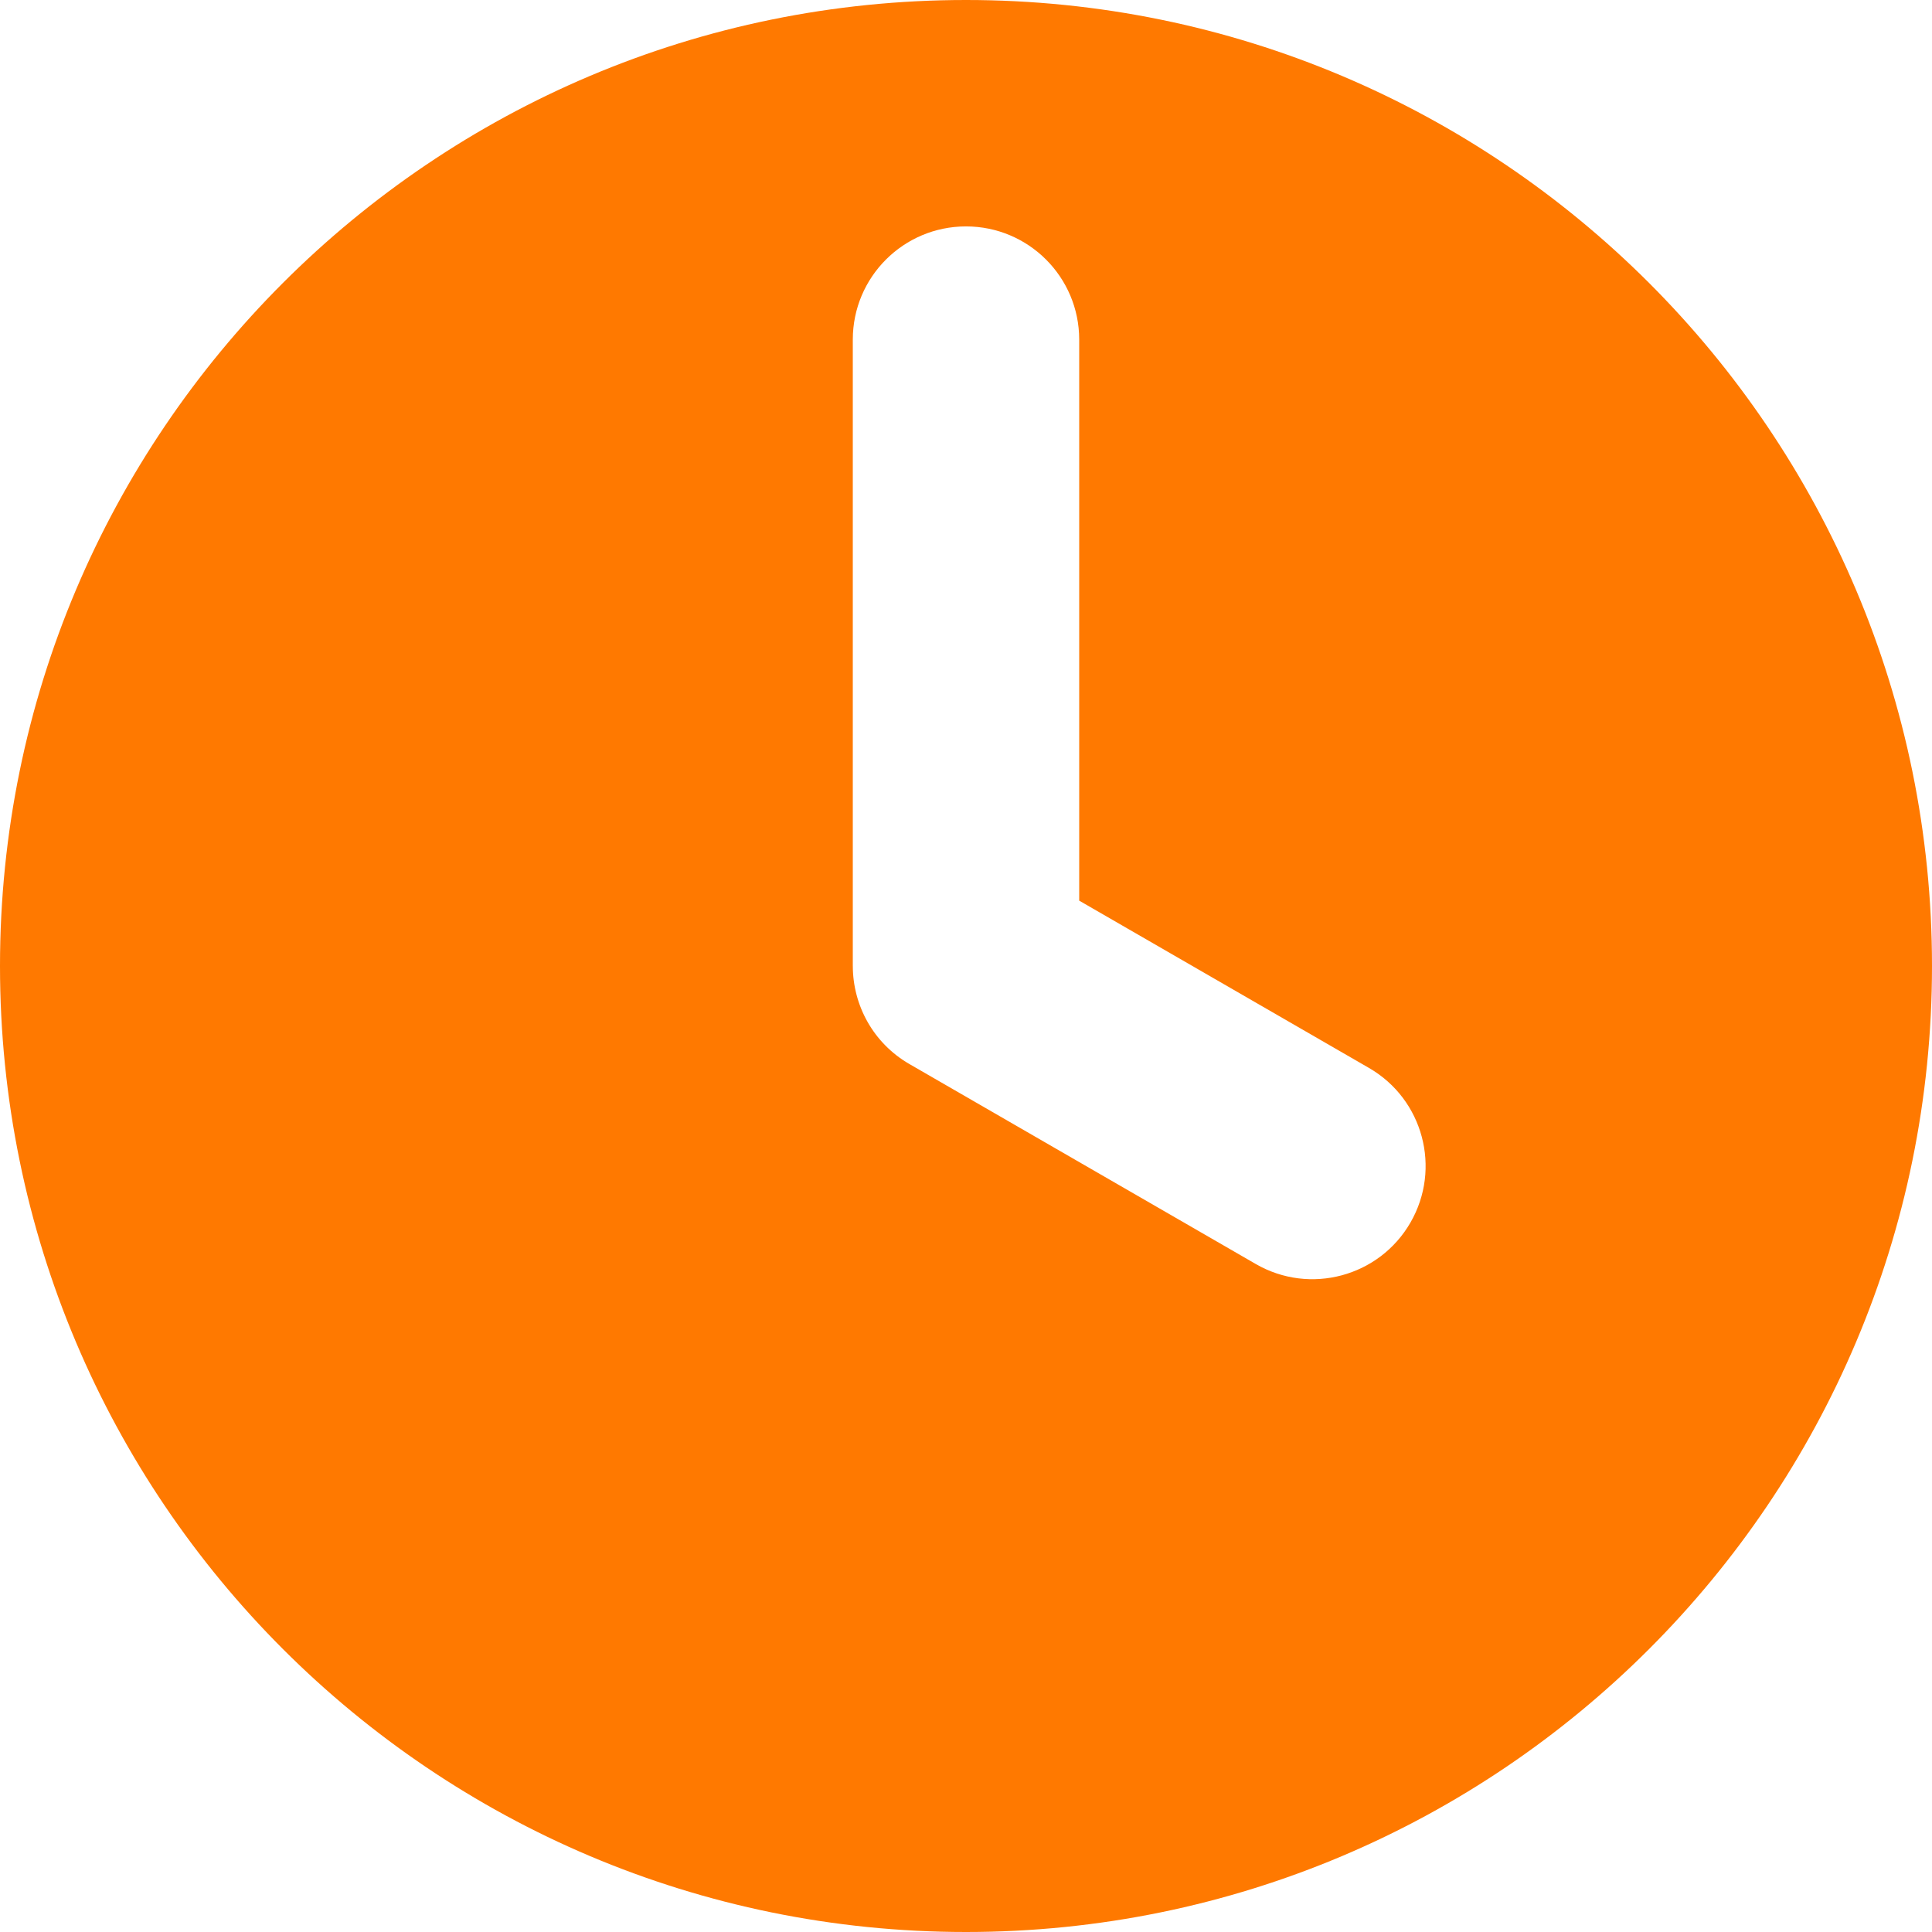 <?xml version="1.0" encoding="UTF-8"?> <svg xmlns="http://www.w3.org/2000/svg" xmlns:xlink="http://www.w3.org/1999/xlink" width="1080" zoomAndPan="magnify" viewBox="0 0 810 810" height="1080" preserveAspectRatio="xMidYMid meet"> <path fill="#ff7900" d="M 0 405 C 0 628.676 181.324 810 405 810 C 628.676 810 810 628.676 810 405 C 810 181.324 628.676 0 405 0 C 181.324 0 0 181.324 0 405 Z M 357.539 142.383 C 357.539 116.172 378.789 94.922 405 94.922 C 431.211 94.922 452.461 116.172 452.461 142.383 L 452.461 377.598 L 573.961 447.746 C 596.66 460.852 604.438 489.879 591.332 512.578 C 578.227 535.277 549.199 543.055 526.5 529.949 L 381.27 446.102 C 366.059 437.32 357.559 421.387 357.547 405 L 357.539 405 Z M 357.539 142.383 " fill-opacity="1" fill-rule="nonzero"></path> </svg> 